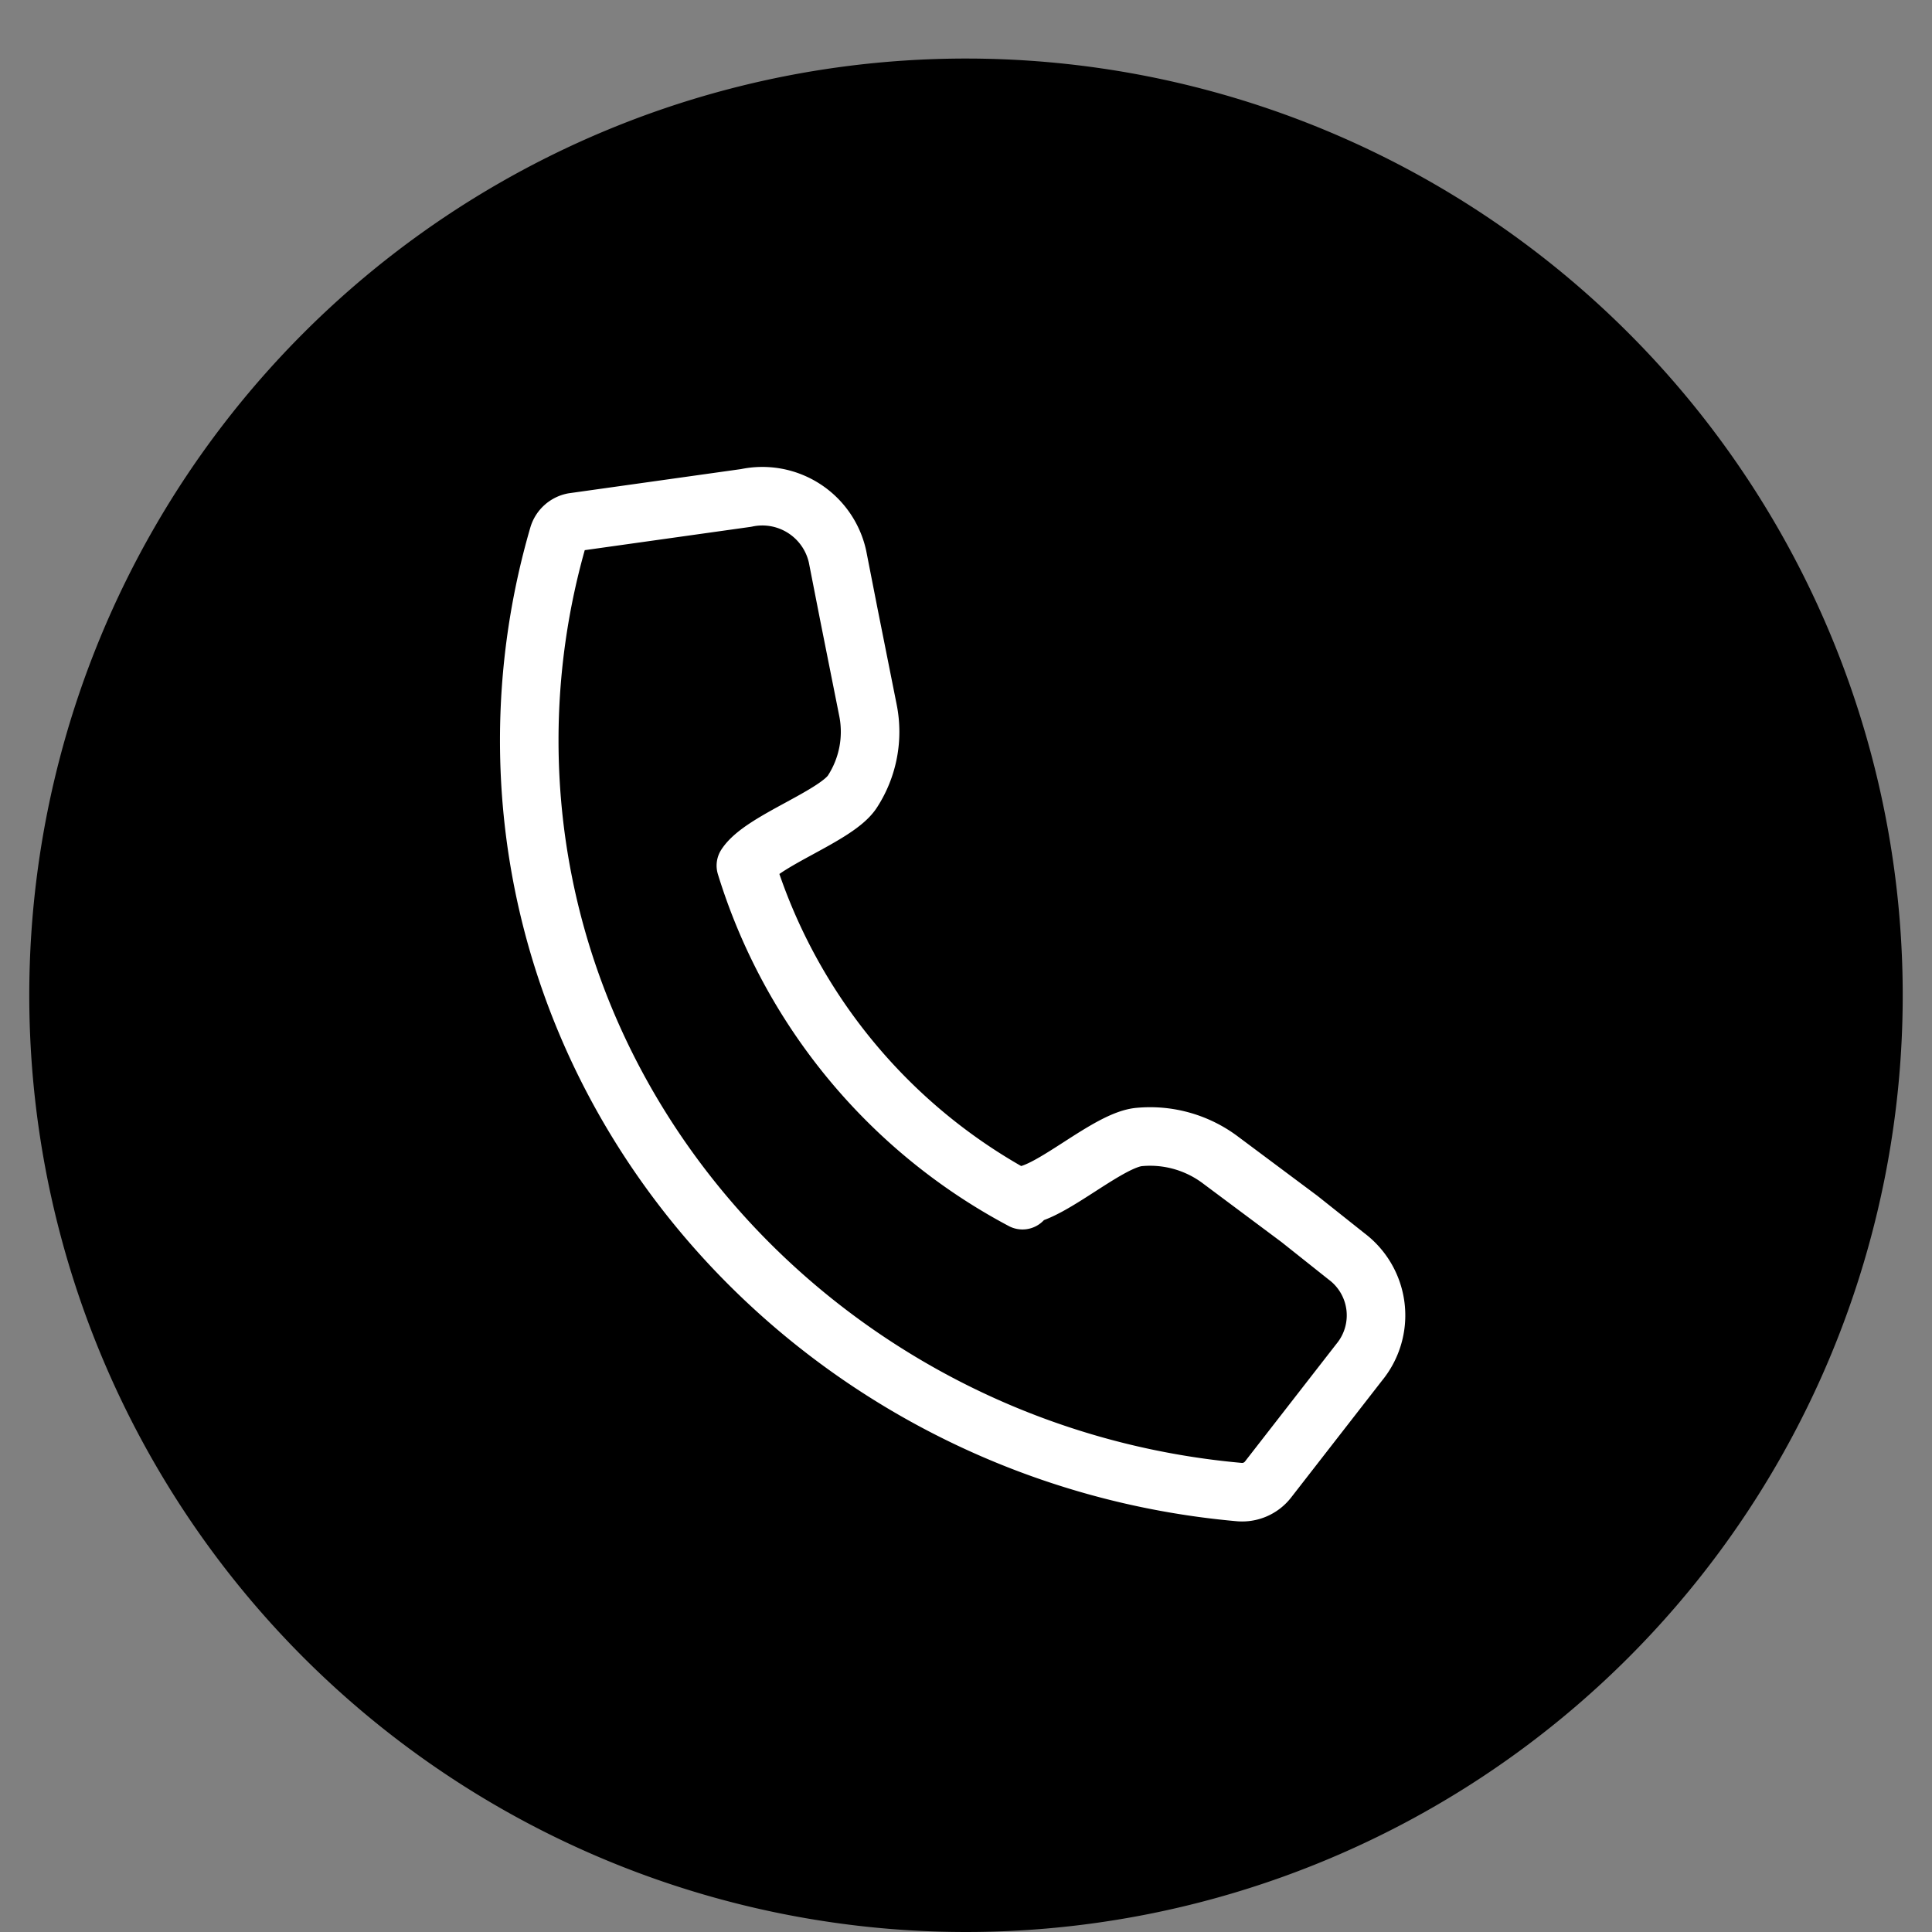 <svg viewBox="0 0 66 66" xmlns="http://www.w3.org/2000/svg"><rect x="0" y="0" width="66" height="66" fill="#808080" stroke="none"/><path d="m1 34a32 32 0 1 0 32-32 32 32 0 0 0 -32 32z"/><path d="m34.93 40.84c1-.09 2.95-1.92 4-2a4 4 0 0 1 2.78.8l2.68 2 1.61 1.28a2.52 2.52 0 0 1 .43 3.62l-3.11 4a1.12 1.12 0 0 1 -1 .43c-13.5-1.21-24.24-12.26-24.24-25.68a25 25 0 0 1 1-7 .66.66 0 0 1 .5-.45l5.91-.83a2.63 2.63 0 0 1 3.12 2l.39 1.99.65 3.26a3.75 3.75 0 0 1 -.53 2.78c-.54.84-3.09 1.68-3.64 2.53a19.39 19.39 0 0 0 9.45 11.43z" fill="none" stroke="#fff" stroke-linecap="round" stroke-linejoin="round" stroke-width="2"/></svg>